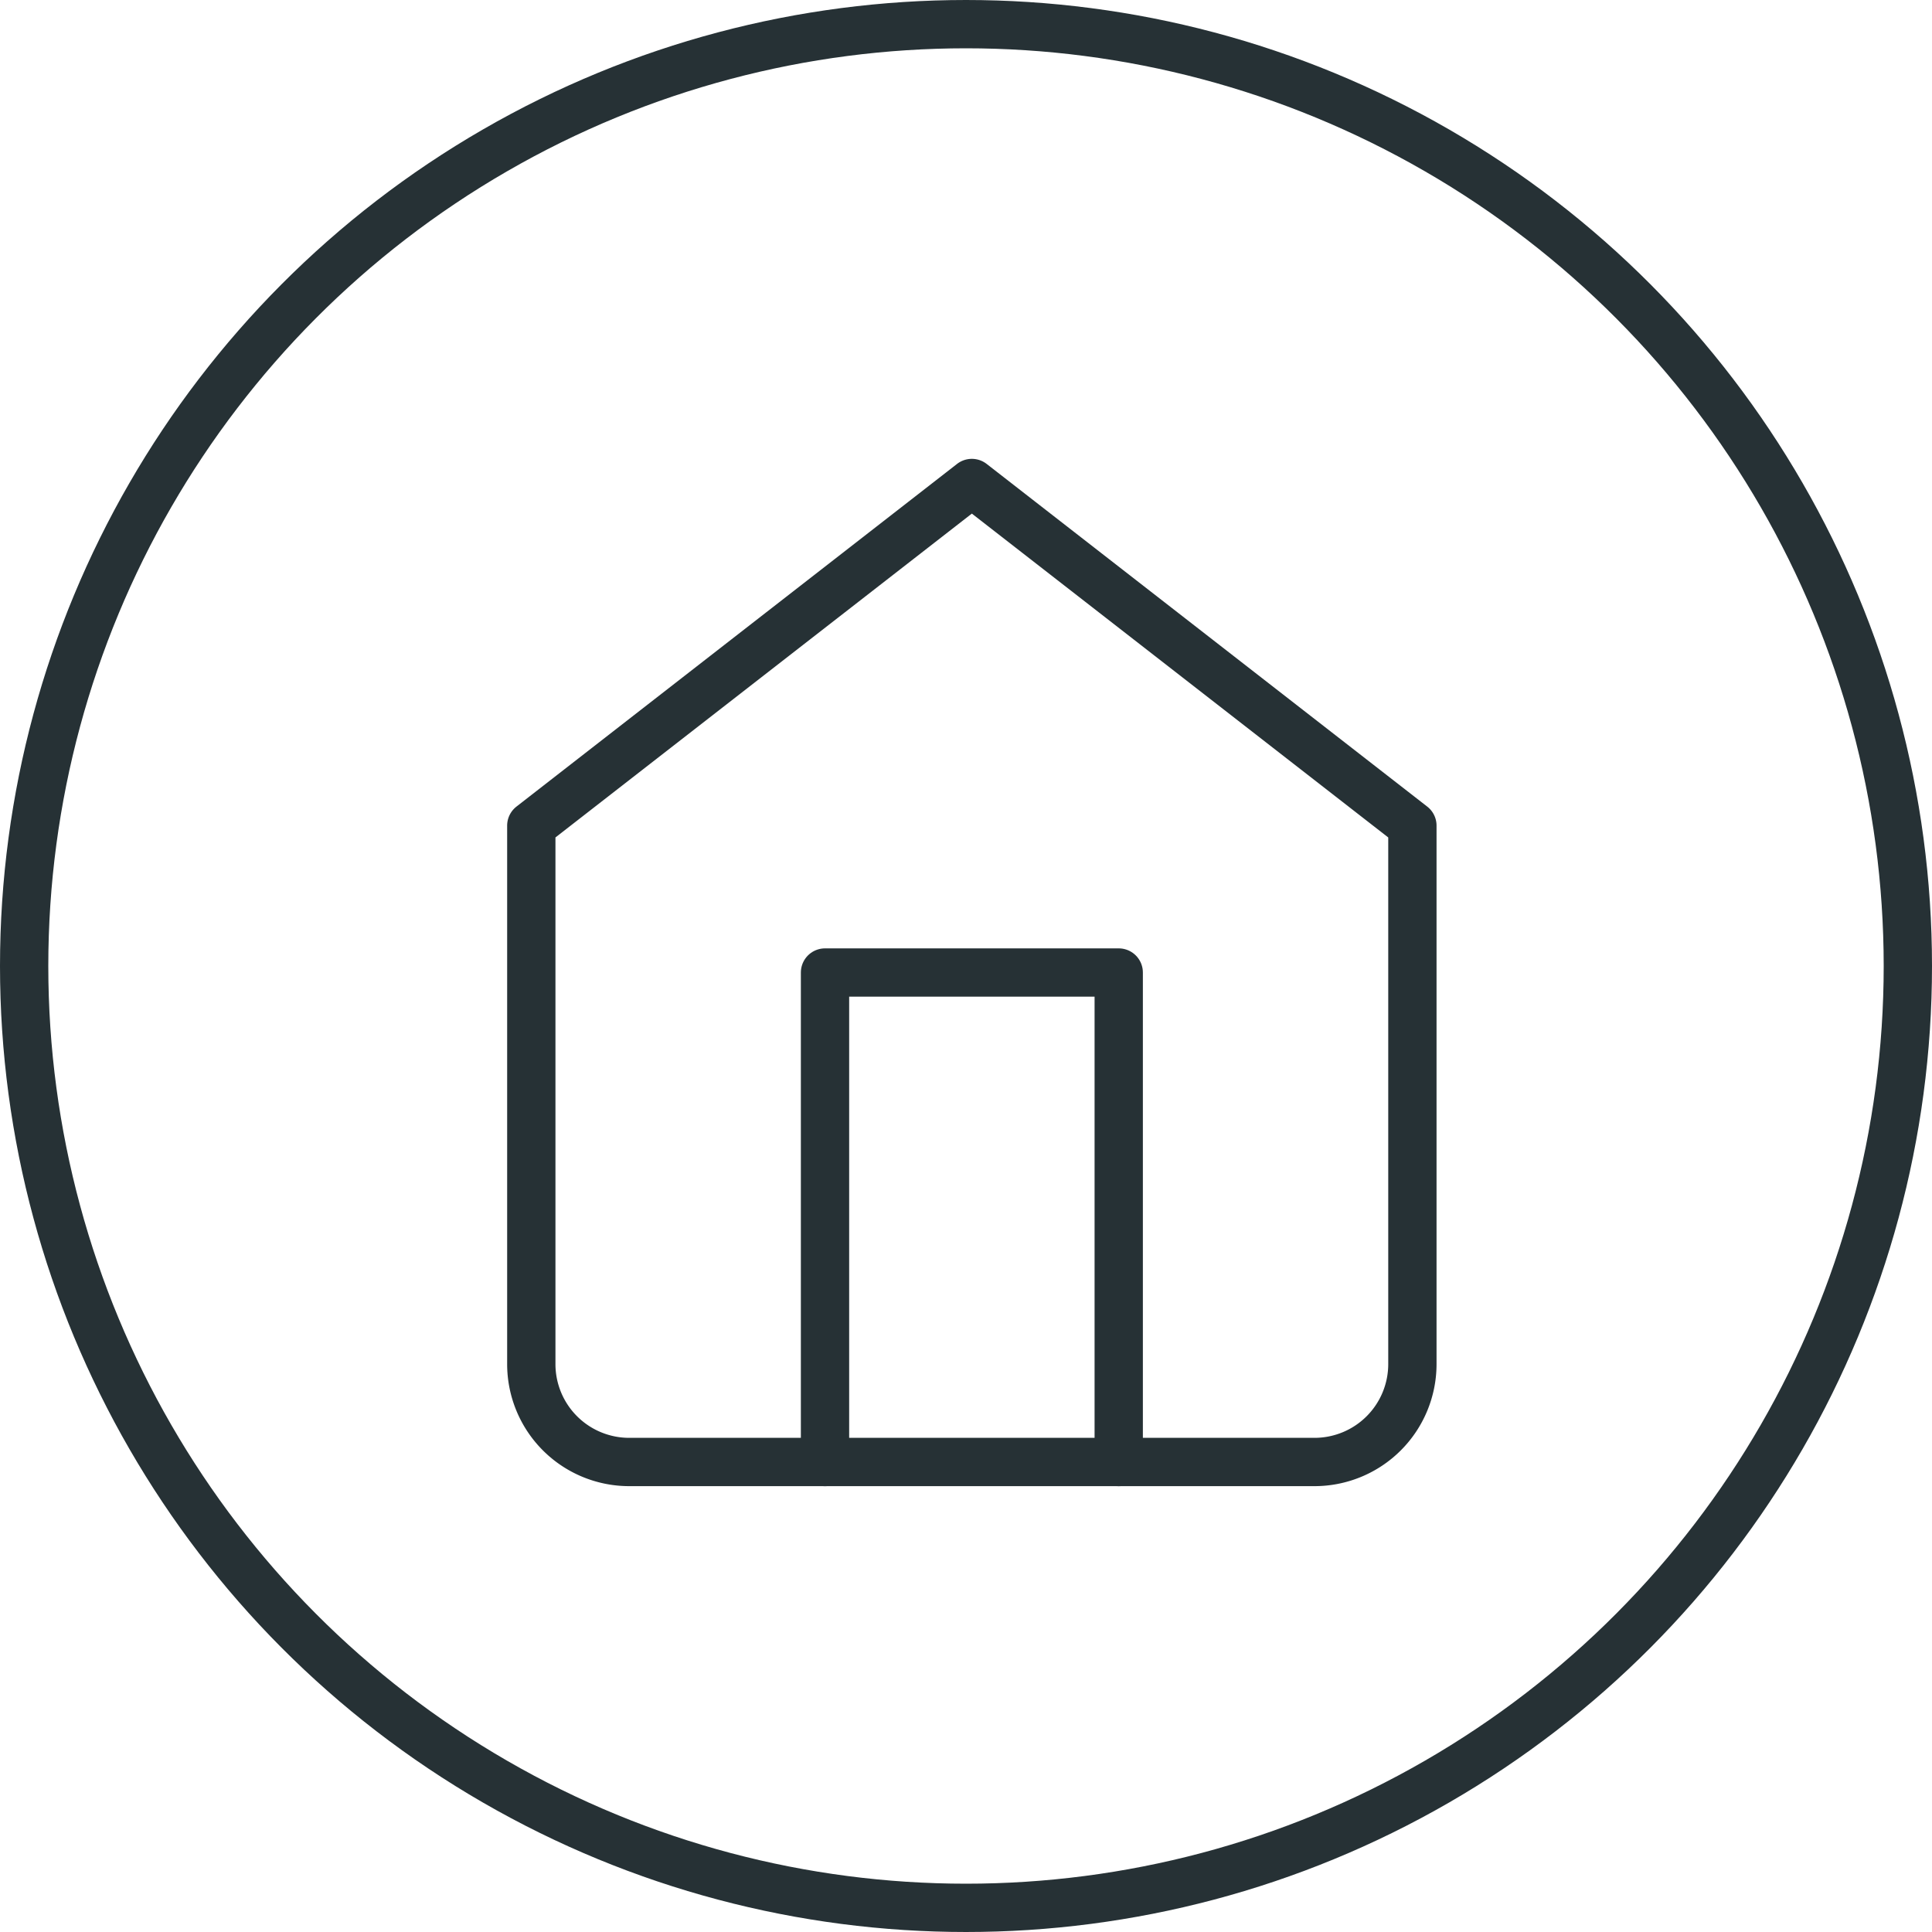 <svg xmlns="http://www.w3.org/2000/svg" width="40" height="40" viewBox="0 0 40 40">
  <g id="location-black" transform="translate(-1359 -759)">
    <g id="Icon_feather-home" data-name="Icon feather-home" transform="translate(1365.5 766)">
      <path id="Tracé_7149" data-name="Tracé 7149" d="M4.5,10.094,13.621,3l9.121,7.094V21.242a2.027,2.027,0,0,1-2.027,2.027H6.527A2.027,2.027,0,0,1,4.5,21.242Z" fill="none" stroke="#263135" stroke-linecap="round" stroke-linejoin="round" stroke-width="1"/>
      <path id="Tracé_7150" data-name="Tracé 7150" d="M13.5,28.135V18h6.081V28.135" transform="translate(-2.919 -4.865)" fill="none" stroke="#263135" stroke-linecap="round" stroke-linejoin="round" stroke-width="1"/>
    </g>
    <g id="Ellipse_1590" data-name="Ellipse 1590" transform="translate(1359 759)" fill="none" stroke="#263135" stroke-width="1">
      <circle cx="20" cy="20" r="20" stroke="none"/>
      <circle cx="20" cy="20" r="19.5" fill="none"/>
    </g>
  </g>
</svg>

